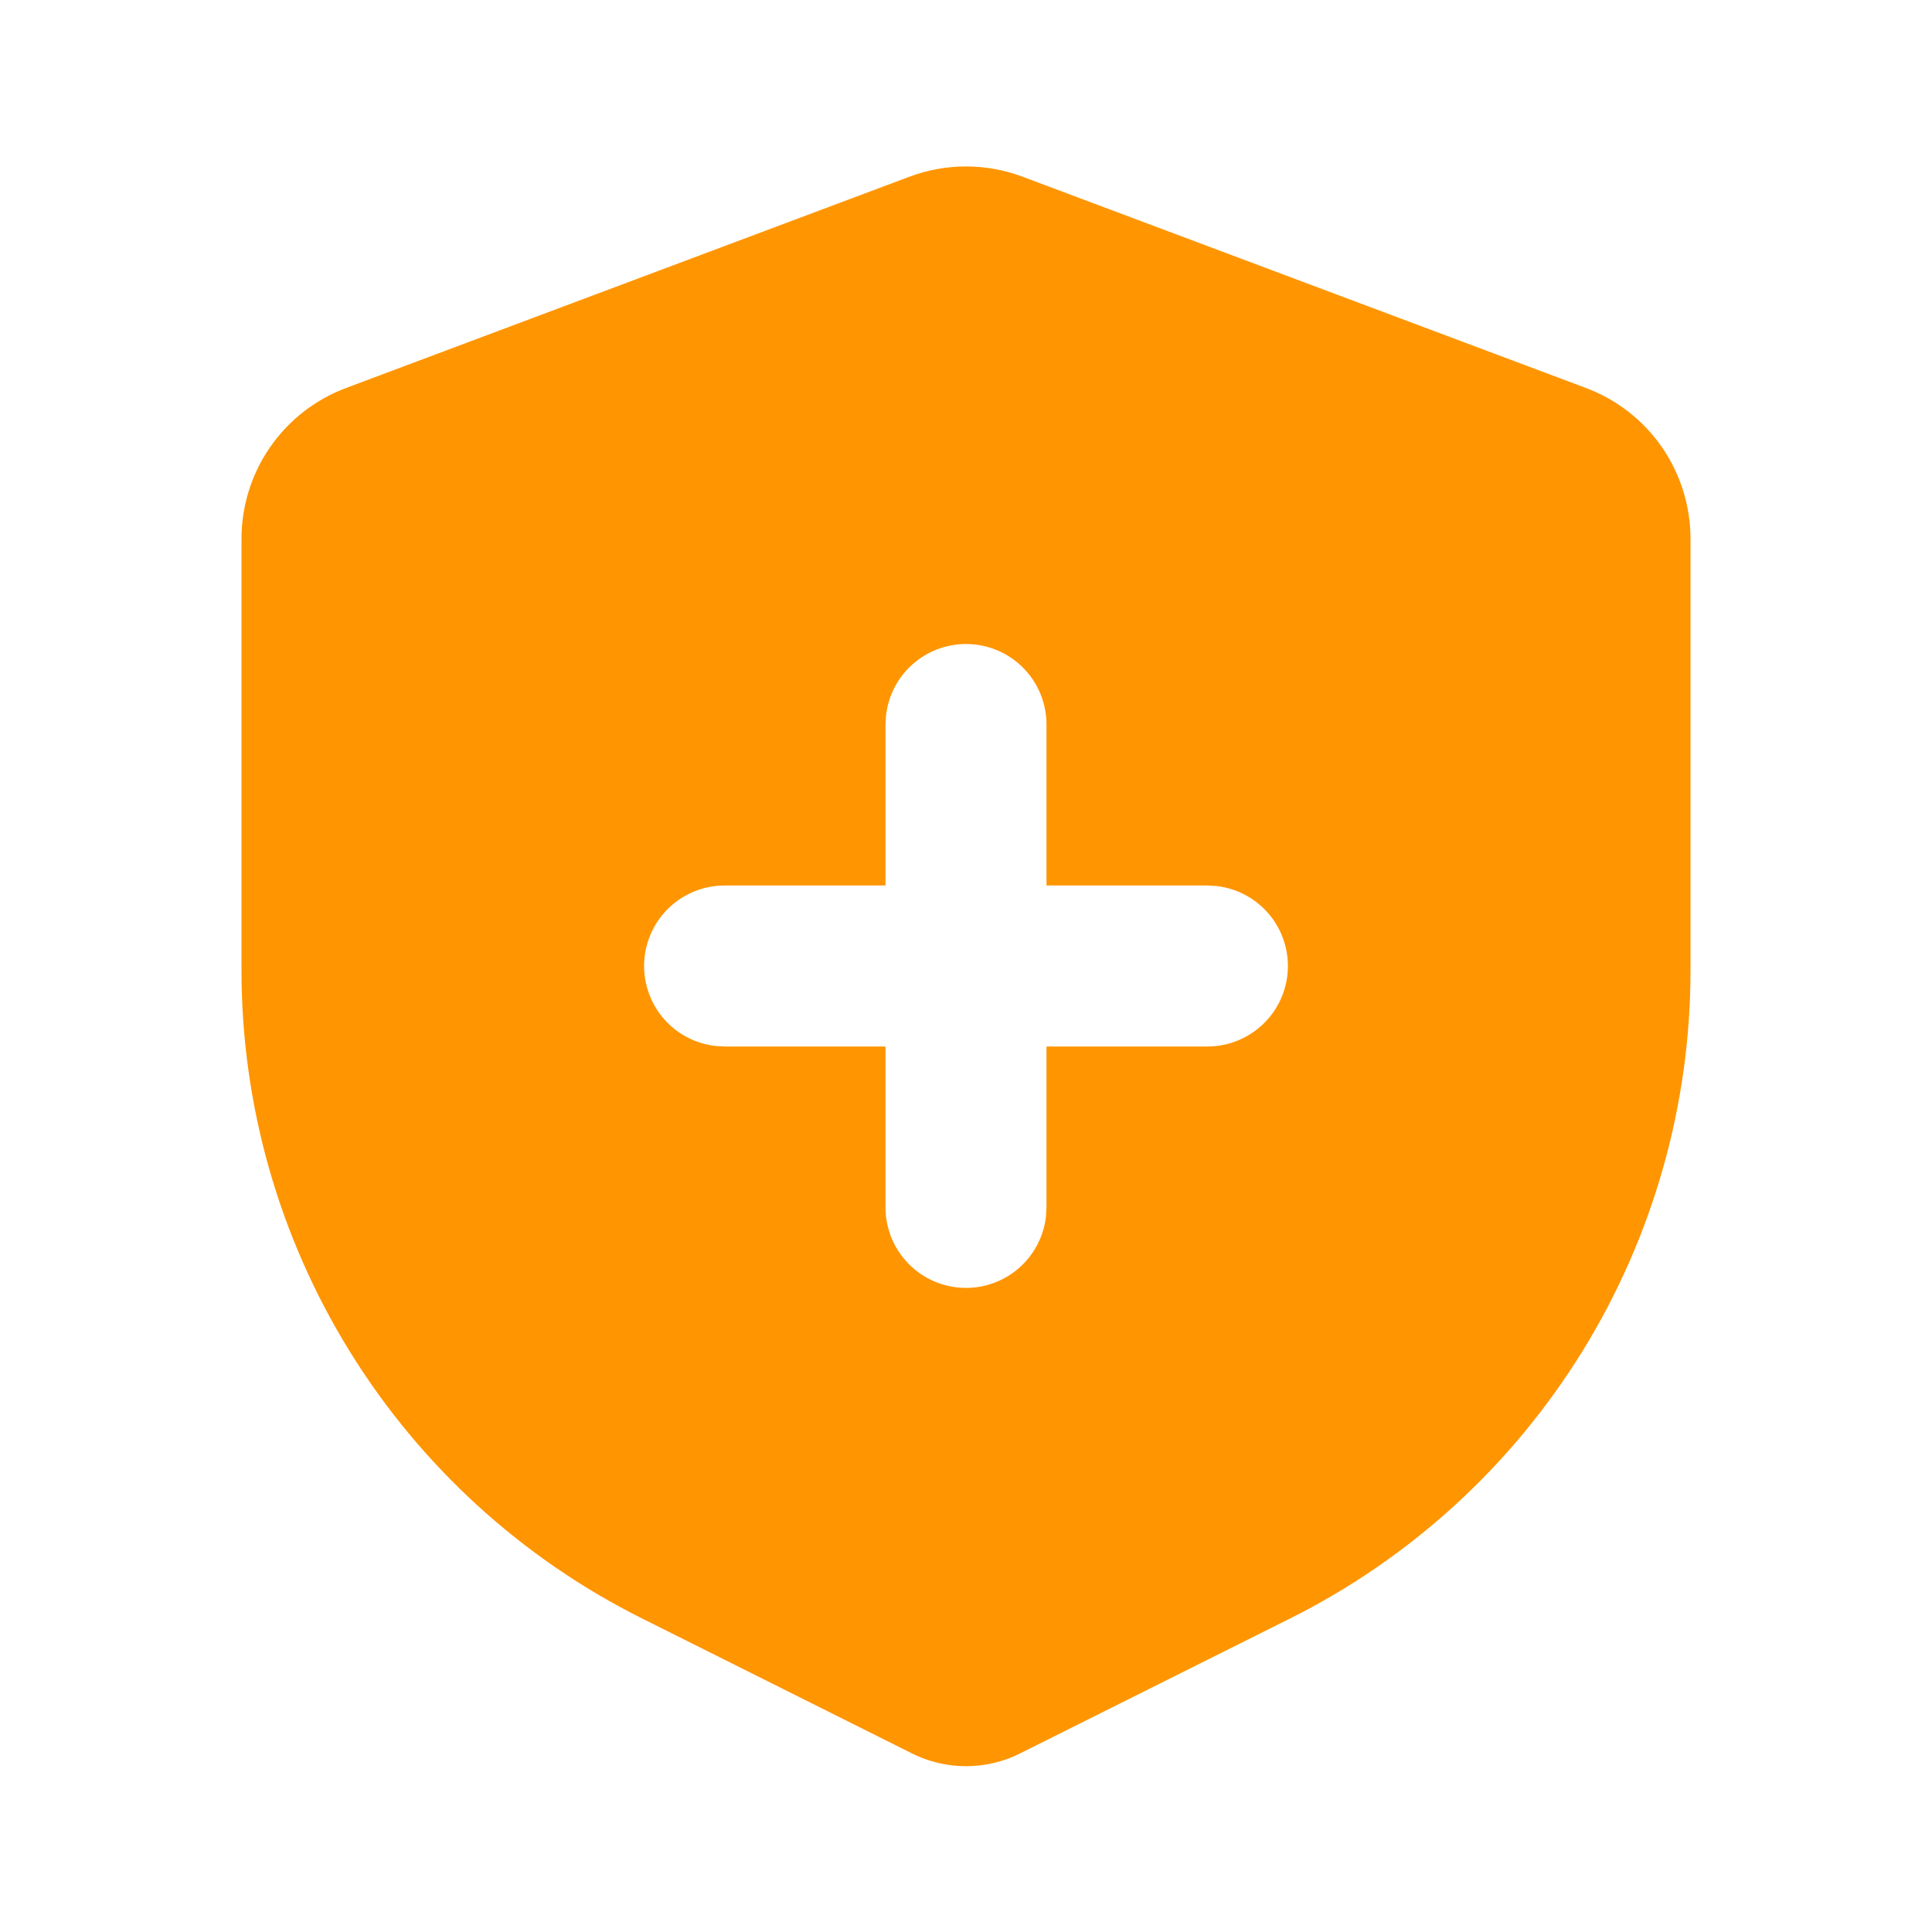 <svg width="78" height="78" viewBox="0 0 78 78" fill="none" xmlns="http://www.w3.org/2000/svg">
<path d="M41.282 7.134L64.031 15.665C65.271 16.13 66.339 16.961 67.093 18.049C67.846 19.137 68.25 20.429 68.25 21.752V39.182C68.25 44.614 66.737 49.939 63.882 54.56C61.026 59.181 56.94 62.915 52.081 65.344L41.181 70.791C40.504 71.13 39.757 71.306 39 71.306C38.243 71.306 37.496 71.13 36.819 70.791L25.919 65.341C21.06 62.912 16.974 59.178 14.118 54.557C11.262 49.936 9.75 44.611 9.75 39.179V21.756C9.749 20.431 10.153 19.139 10.907 18.05C11.661 16.962 12.729 16.13 13.969 15.665L36.718 7.134C38.19 6.582 39.81 6.582 41.282 7.134ZM39 26C38.204 26 37.436 26.292 36.841 26.821C36.246 27.35 35.866 28.079 35.773 28.87L35.75 29.25V35.75H29.25C28.422 35.751 27.625 36.068 27.023 36.637C26.42 37.205 26.058 37.983 26.009 38.81C25.961 39.636 26.23 40.451 26.761 41.086C27.293 41.721 28.047 42.129 28.87 42.227L29.25 42.25H35.75V48.75C35.751 49.578 36.068 50.375 36.637 50.977C37.205 51.58 37.983 51.942 38.809 51.991C39.636 52.039 40.451 51.77 41.086 51.239C41.721 50.707 42.129 49.953 42.227 49.13L42.25 48.75V42.25H48.75C49.578 42.249 50.375 41.932 50.977 41.363C51.58 40.795 51.942 40.017 51.991 39.191C52.039 38.364 51.77 37.549 51.239 36.914C50.707 36.279 49.953 35.871 49.13 35.773L48.75 35.75H42.25V29.25C42.25 28.388 41.908 27.561 41.298 26.952C40.689 26.342 39.862 26 39 26Z" fill="#FF9500"/>
</svg>
